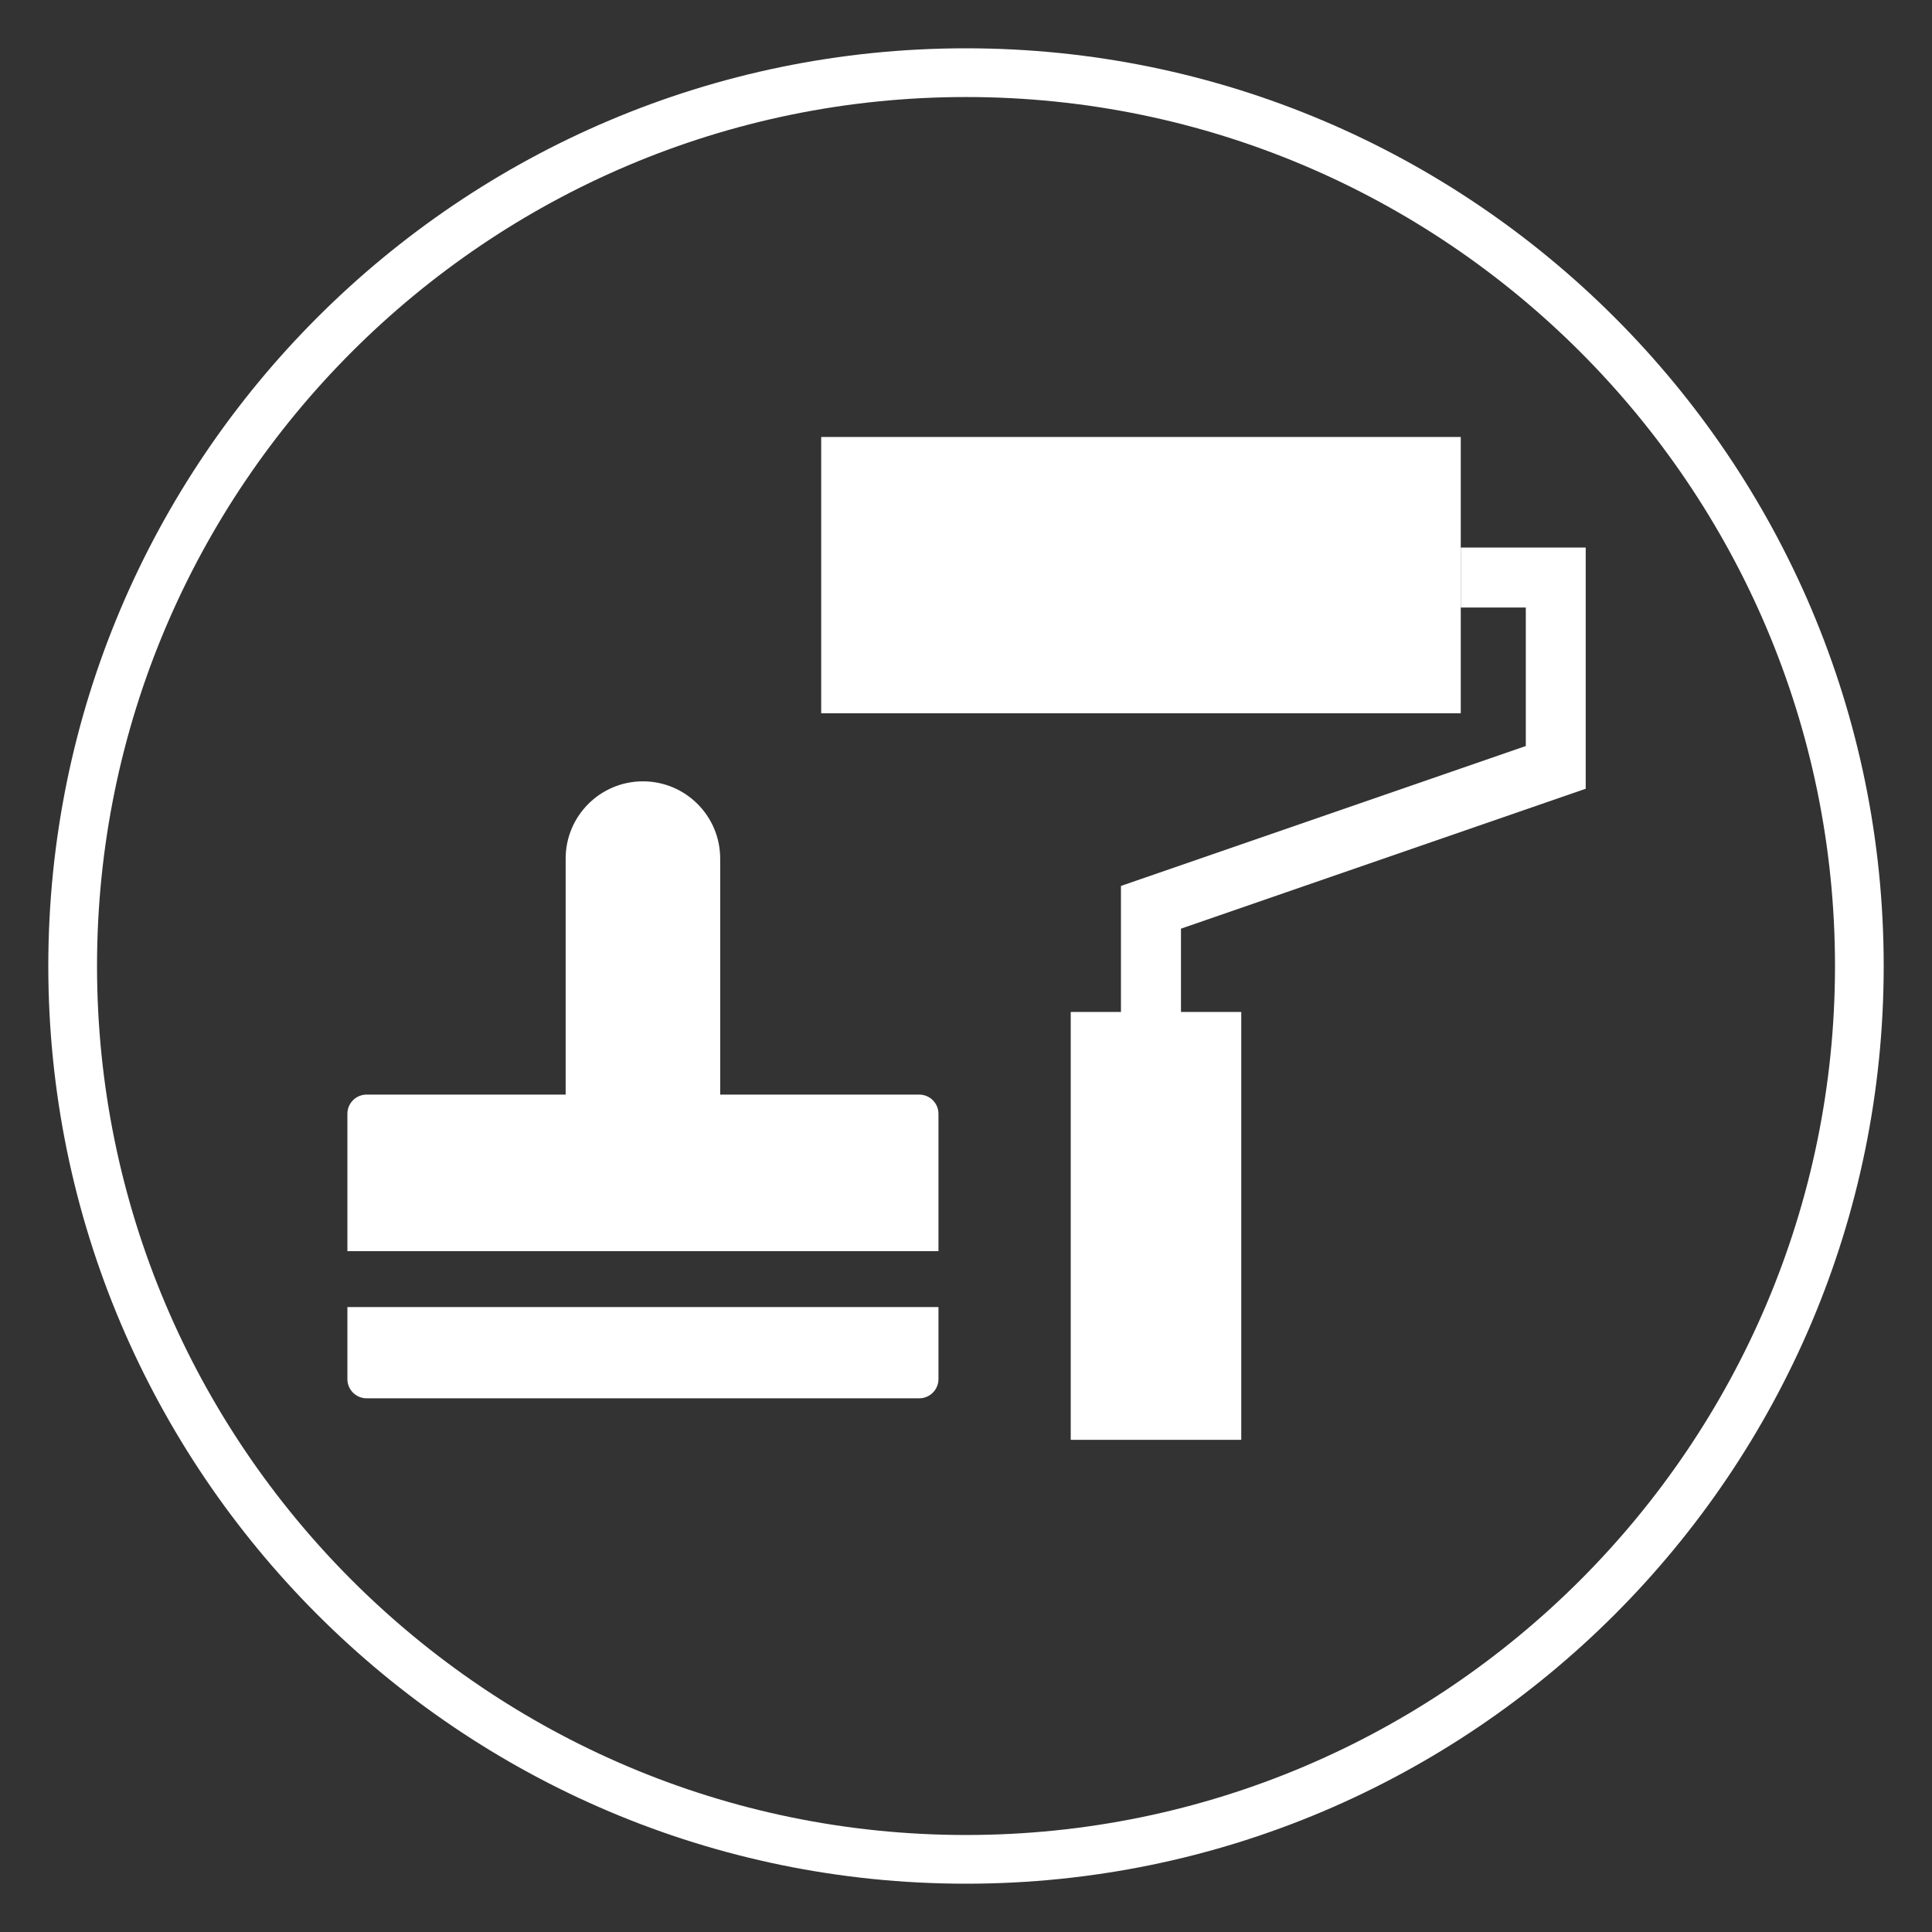 <?xml version="1.0" encoding="utf-8"?>
<!-- Generator: Adobe Illustrator 16.0.0, SVG Export Plug-In . SVG Version: 6.00 Build 0)  -->
<!DOCTYPE svg PUBLIC "-//W3C//DTD SVG 1.1//EN" "http://www.w3.org/Graphics/SVG/1.1/DTD/svg11.dtd">
<svg version="1.1" id="圖層_1" xmlns="http://www.w3.org/2000/svg" xmlns:xlink="http://www.w3.org/1999/xlink" x="0px" y="0px"
	 width="100px" height="100px" viewBox="0 0 100 100" enable-background="new 0 0 100 100" xml:space="preserve">
<rect x="0" y="0" width="100" height="100" fill="#333333" stroke="none"/>
<g id="圖層_1_1_">
	<g id="圖層_2" display="none">
		<rect x="-4" y="-2" display="inline" fill="#AEAEAE" width="113" height="105"/>
	</g>
	<g>
		<path fill="#FFFFFF" d="M50,97.5C23.808,97.5,2.5,76.191,2.5,50C2.5,23.808,23.808,2.5,50,2.5c26.191,0,47.5,21.308,47.5,47.5
			C97.5,76.191,76.191,97.5,50,97.5z M50,5.022C25.199,5.022,5.022,25.199,5.022,50S25.199,94.979,50,94.979
			S94.979,74.801,94.979,50S74.801,5.022,50,5.022z"/>
		<polygon fill="#FFFFFF" points="82.076,40.825 82.076,28.34 75.609,28.34 75.609,31.444 78.975,31.444 78.975,38.614 
			58.021,45.856 58.021,52.379 55.421,52.379 55.421,74.525 64.247,74.525 64.247,52.379 61.127,52.379 61.127,48.067 		"/>
		<rect x="42.505" y="22.618" fill="#FFFFFF" width="33.104" height="14.301"/>
		<path fill="#FFFFFF" d="M17.981,71.382c0,0.55,0.446,0.994,0.995,0.994h28.603c0.549,0,0.996-0.444,0.996-0.994v-3.729H17.981
			V71.382z"/>
		<path fill="#FFFFFF" d="M47.579,56.656H37.277V44.442c0-2.209-1.791-4-4-4c-2.21,0-3.999,1.791-3.999,4v12.214H18.976
			c-0.549,0-0.995,0.443-0.995,0.994v7.109h30.594V57.65C48.575,57.102,48.128,56.656,47.579,56.656"/>
	</g>
</g>
</svg>
